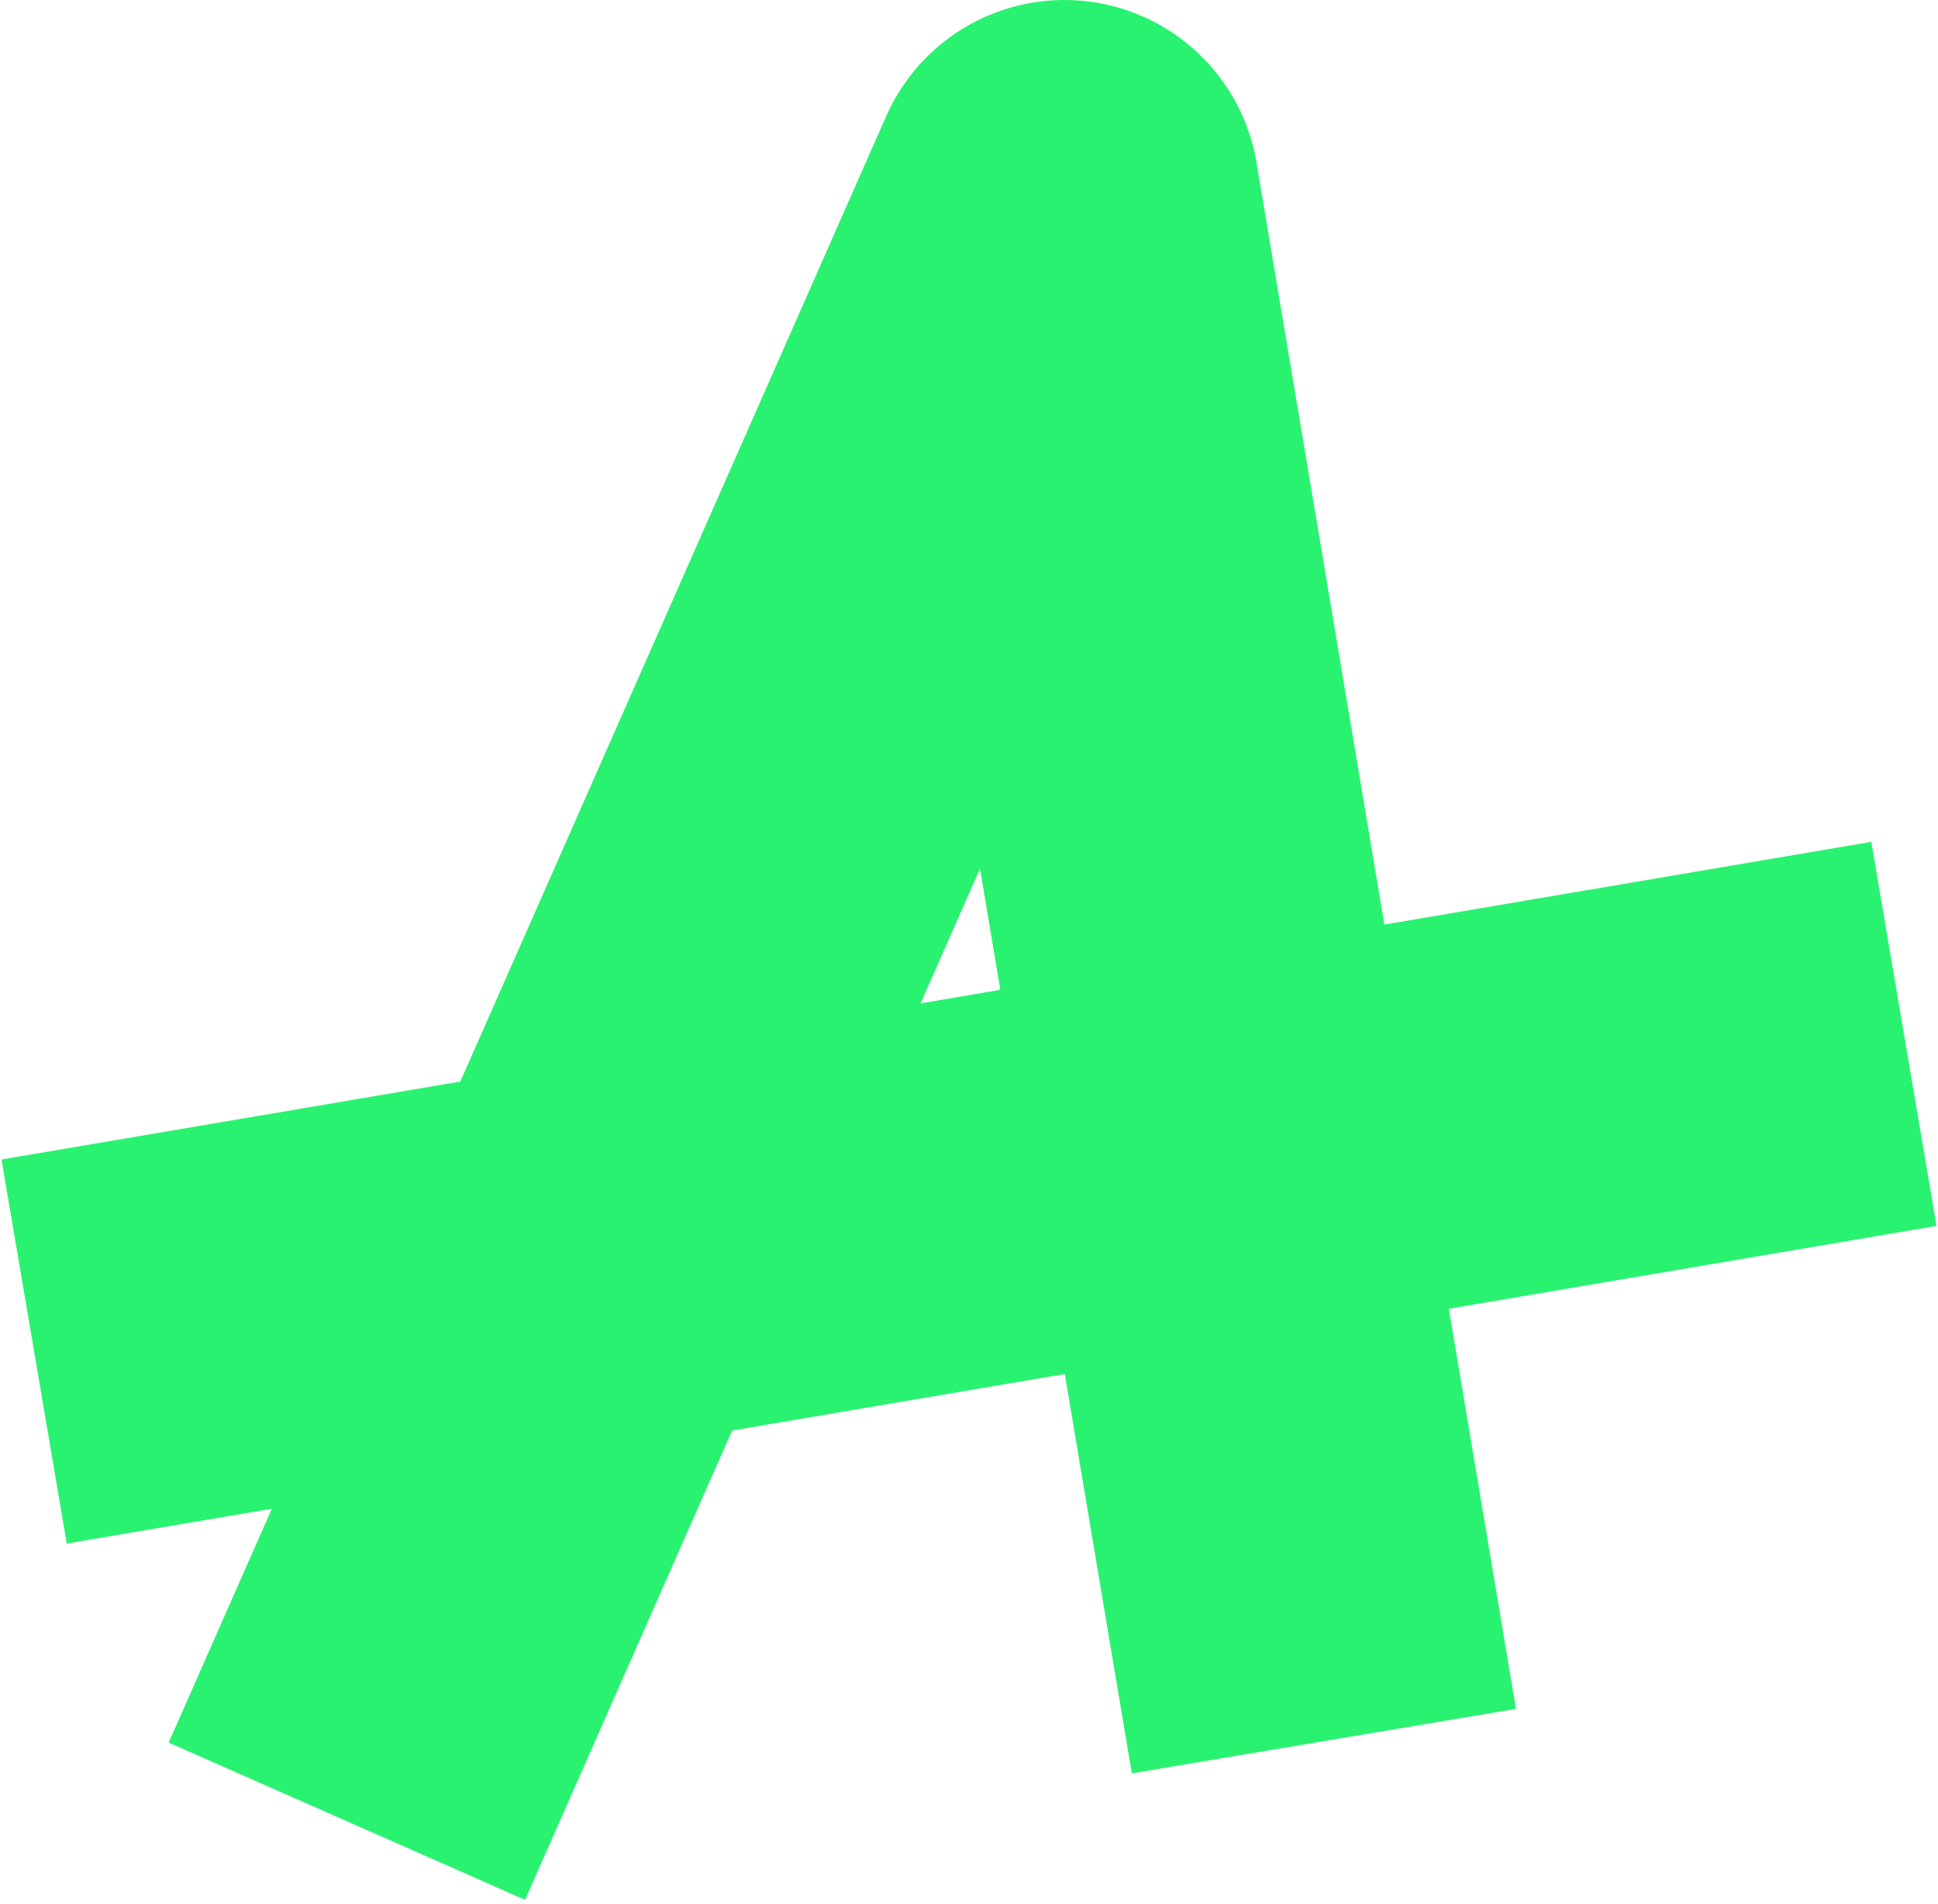<?xml version="1.0" encoding="UTF-8"?> <svg xmlns="http://www.w3.org/2000/svg" width="398" height="391" viewBox="0 0 398 391" fill="none"><path d="M7.007 277.544L391 212.312" stroke="#2AF271" stroke-width="80" stroke-linejoin="round"></path><path d="M271.883 357.547L218.594 40L71.234 374" stroke="#2AF271" stroke-width="80" stroke-linejoin="round"></path></svg> 